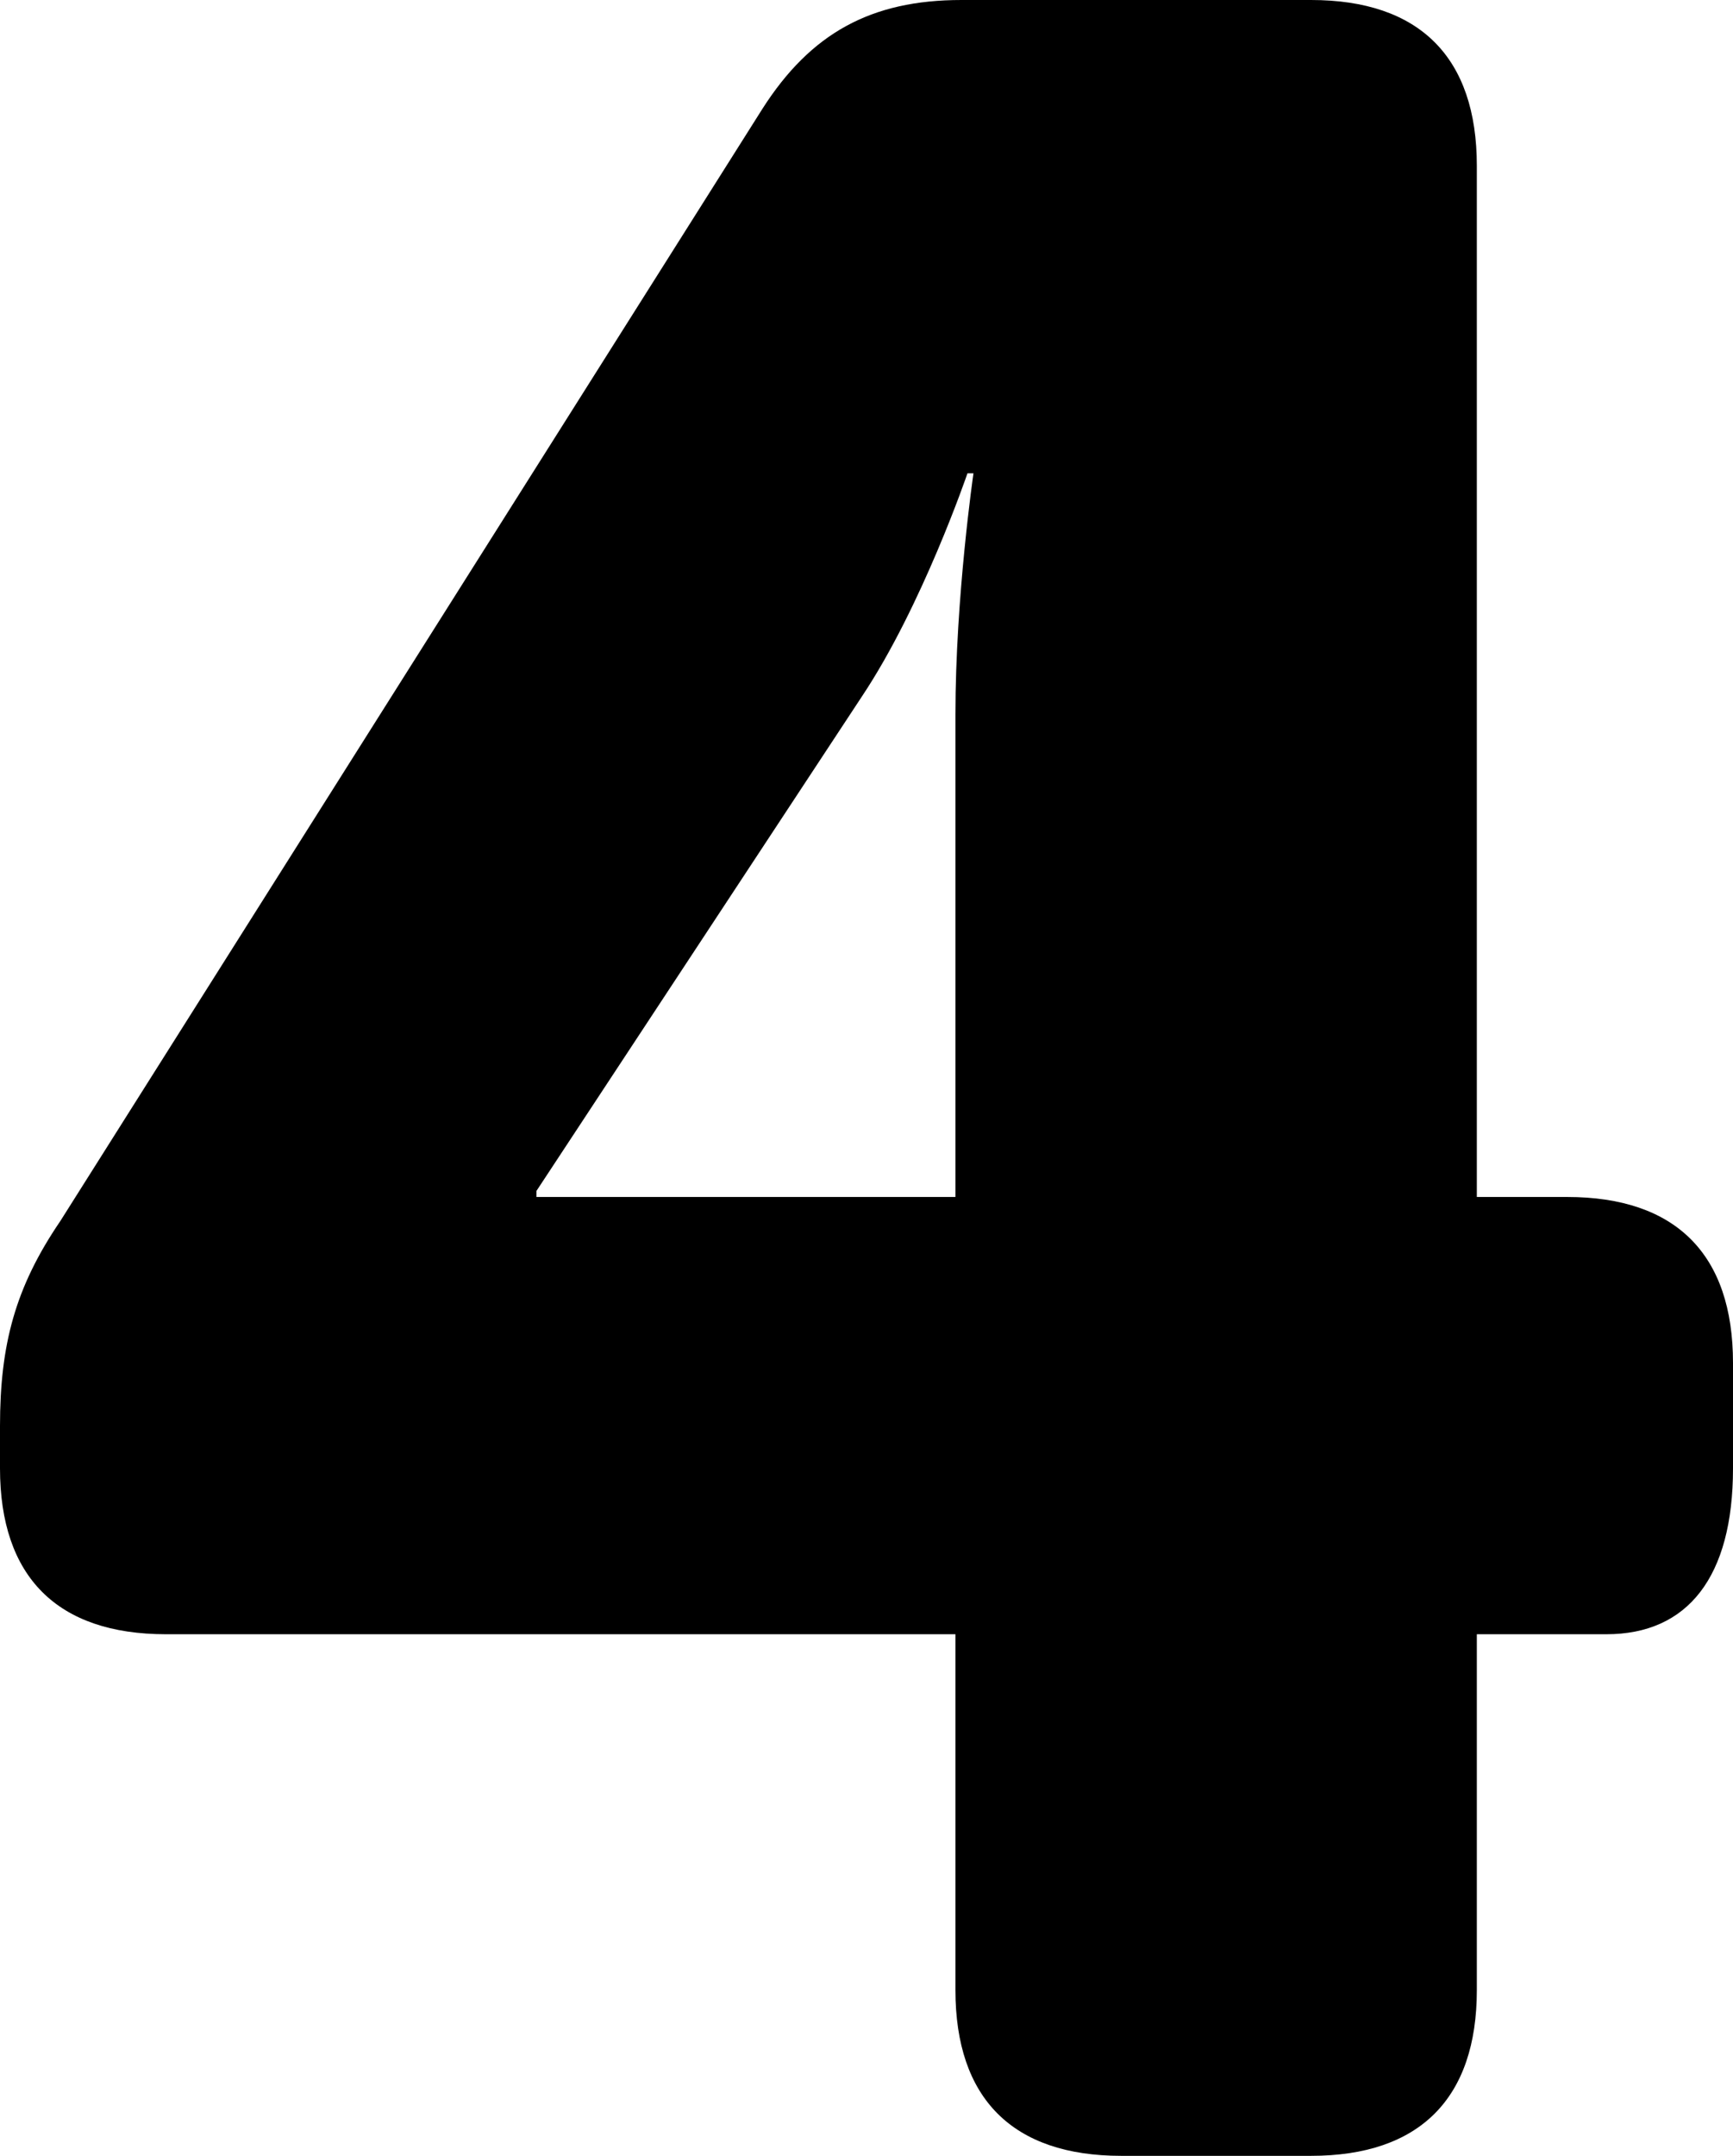 <!-- Generator: Adobe Illustrator 23.0.0, SVG Export Plug-In  -->
<svg version="1.1" xmlns="http://www.w3.org/2000/svg" xmlns:xlink="http://www.w3.org/1999/xlink" x="0px" y="0px"
	 width="32.865px" height="40.867px" viewBox="0 0 32.865 40.867" style="enable-background:new 0 0 32.865 40.867;"
	 xml:space="preserve">
<defs>
</defs>
<g>
	<path d="M0,27.834v-0.799c0-1.543,0.287-2.63,1.144-3.888L14.461,2.059C15.376,0.629,16.519,0,18.233,0h6.63
		c2.058,0,3.144,1.086,3.144,3.143v19.548h1.714c2.059,0,3.144,1.086,3.144,3.145v1.999c0,2.059-0.858,3.145-2.4,3.145h-2.458v6.745
		c0,2.057-1.086,3.143-3.144,3.143h-3.6c-2.059,0-3.144-1.086-3.144-3.143v-6.745H3.144C1.086,30.979,0,29.893,0,27.834z
		 M18.119,22.691v-9.145c0-2.228,0.342-4.573,0.342-4.573h-0.114c0,0-0.858,2.516-2.001,4.229l-6.173,9.375v0.114H18.119z"/>
</g>
</svg>